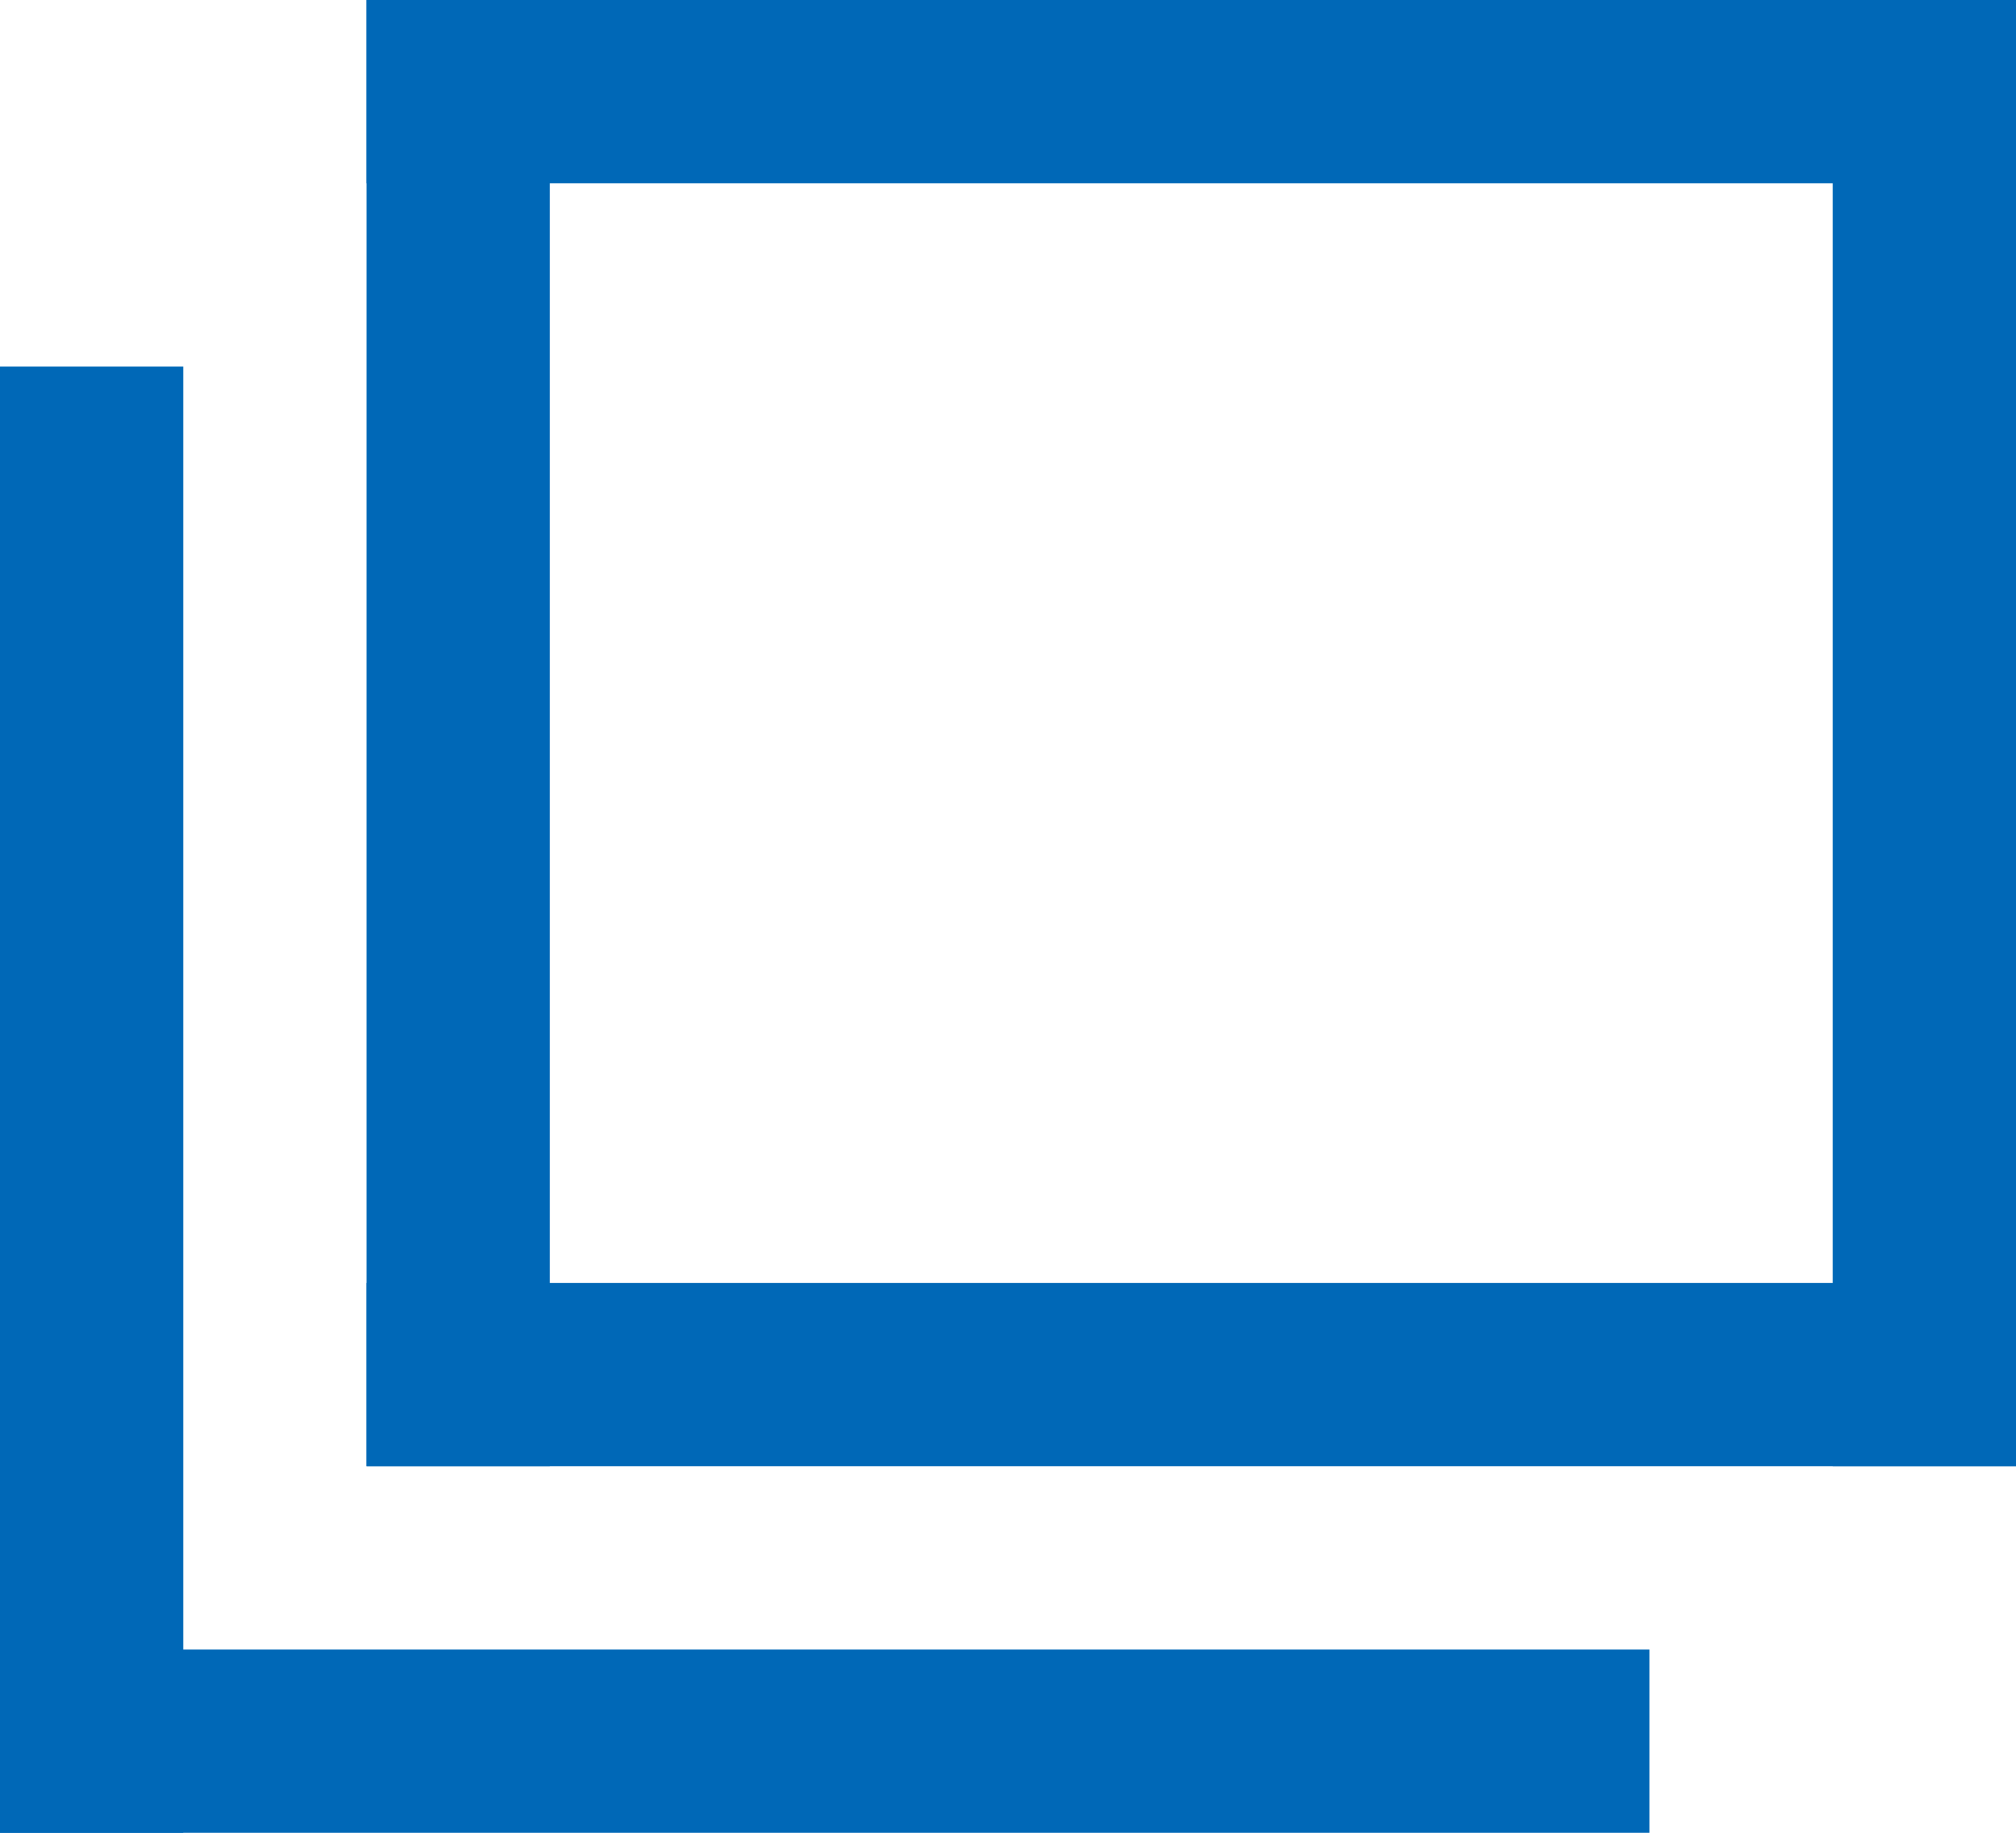 <svg xmlns="http://www.w3.org/2000/svg" width="11" height="10" viewBox="0 0 11 10">
  <g id="グループ_36" data-name="グループ 36" transform="translate(-1327 -19)">
    <rect id="長方形_5" data-name="長方形 5" width="1" height="8" transform="translate(1327 21)" fill="#0068b7"/>
    <rect id="長方形_8" data-name="長方形 8" width="1" height="8" transform="translate(1329 19)" fill="#0068b7"/>
    <rect id="長方形_6" data-name="長方形 6" width="9" height="1" transform="translate(1327 28)" fill="#0068b7"/>
    <rect id="長方形_7" data-name="長方形 7" width="9" height="1" transform="translate(1329 26)" fill="#0068b7"/>
    <rect id="長方形_9" data-name="長方形 9" width="1" height="8" transform="translate(1338 27) rotate(180)" fill="#0068b7"/>
    <rect id="長方形_10" data-name="長方形 10" width="9" height="1" transform="translate(1338 20) rotate(180)" fill="#0068b7"/>
  </g>
</svg>
